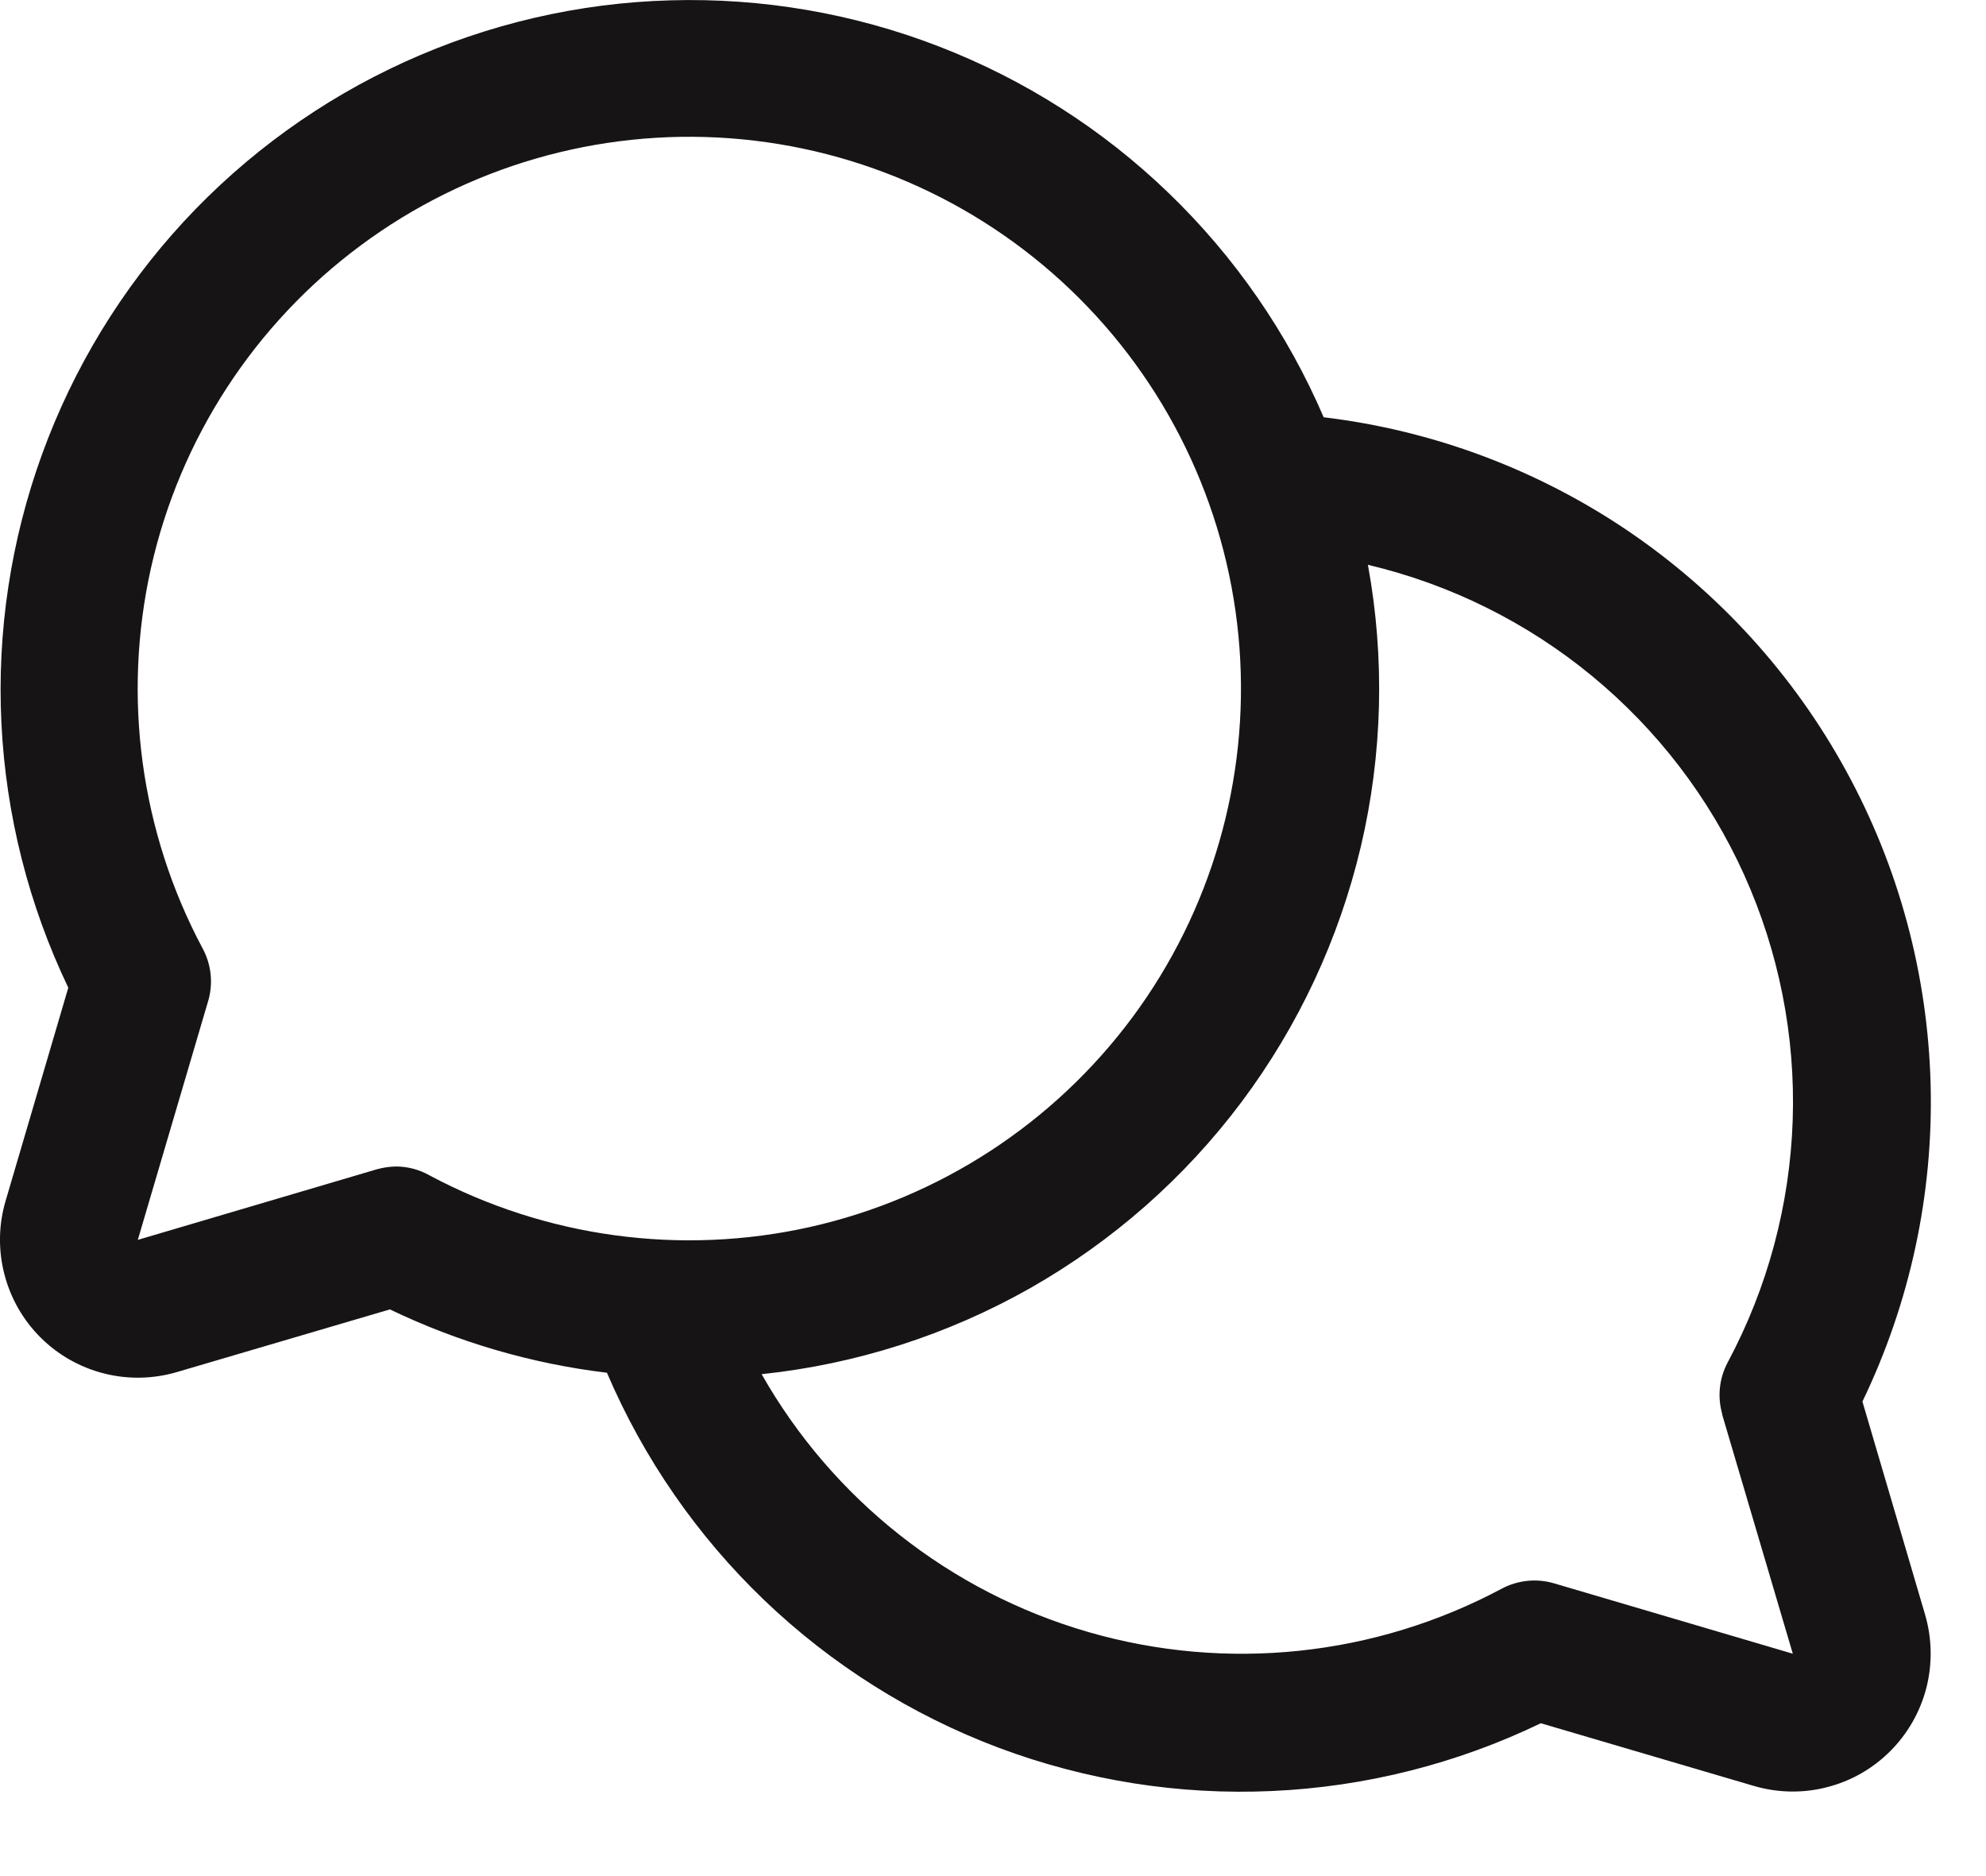 <svg width="18" height="17" viewBox="0 0 18 17" fill="none" xmlns="http://www.w3.org/2000/svg">
<path d="M16.88 12.7C17.312 11.804 17.524 10.819 17.498 9.825C17.472 8.83 17.21 7.857 16.732 6.985C16.255 6.112 15.576 5.367 14.753 4.809C13.929 4.252 12.984 3.899 11.997 3.781C11.669 3.017 11.191 2.326 10.592 1.749C9.994 1.172 9.286 0.721 8.51 0.421C7.735 0.121 6.907 -0.021 6.076 0.003C5.245 0.026 4.427 0.216 3.67 0.56C2.913 0.904 2.233 1.395 1.668 2.005C1.103 2.616 0.666 3.333 0.382 4.114C0.098 4.895 -0.028 5.725 0.013 6.556C0.054 7.386 0.26 8.2 0.619 8.95L0.051 10.881C-0.013 11.096 -0.017 11.325 0.039 11.543C0.094 11.76 0.207 11.959 0.366 12.118C0.525 12.277 0.724 12.39 0.941 12.445C1.159 12.501 1.388 12.496 1.603 12.433L3.534 11.865C4.154 12.163 4.818 12.357 5.501 12.439C5.833 13.216 6.319 13.918 6.929 14.502C7.54 15.086 8.263 15.541 9.054 15.838C9.845 16.134 10.688 16.268 11.532 16.229C12.376 16.191 13.204 15.982 13.965 15.615L15.896 16.183C16.111 16.246 16.34 16.251 16.557 16.195C16.775 16.14 16.973 16.027 17.132 15.868C17.291 15.709 17.404 15.511 17.46 15.293C17.515 15.075 17.511 14.847 17.448 14.631L16.88 12.7ZM3.593 10.57C3.533 10.571 3.474 10.579 3.417 10.595L1.249 11.235L1.888 9.066C1.933 8.909 1.915 8.741 1.838 8.597C1.273 7.54 1.107 6.314 1.369 5.144C1.632 3.974 2.306 2.938 3.269 2.224C4.232 1.509 5.42 1.165 6.615 1.253C7.811 1.341 8.935 1.856 9.783 2.704C10.631 3.552 11.146 4.676 11.234 5.872C11.322 7.067 10.978 8.255 10.264 9.218C9.549 10.181 8.513 10.855 7.343 11.118C6.173 11.38 4.947 11.214 3.89 10.649C3.799 10.598 3.697 10.571 3.593 10.57ZM15.608 12.815L16.249 14.985L14.081 14.346C13.924 14.301 13.756 14.319 13.612 14.395C12.461 15.01 11.116 15.151 9.862 14.788C8.609 14.425 7.547 13.586 6.903 12.452C7.759 12.362 8.587 12.097 9.336 11.673C10.084 11.248 10.737 10.674 11.253 9.985C11.768 9.297 12.136 8.509 12.334 7.671C12.531 6.834 12.553 5.964 12.398 5.118C13.143 5.294 13.839 5.639 14.43 6.126C15.021 6.613 15.493 7.229 15.808 7.927C16.123 8.626 16.274 9.387 16.248 10.152C16.222 10.918 16.021 11.668 15.66 12.343C15.582 12.488 15.564 12.657 15.61 12.815H15.608Z" fill="#171415"/>
</svg>
